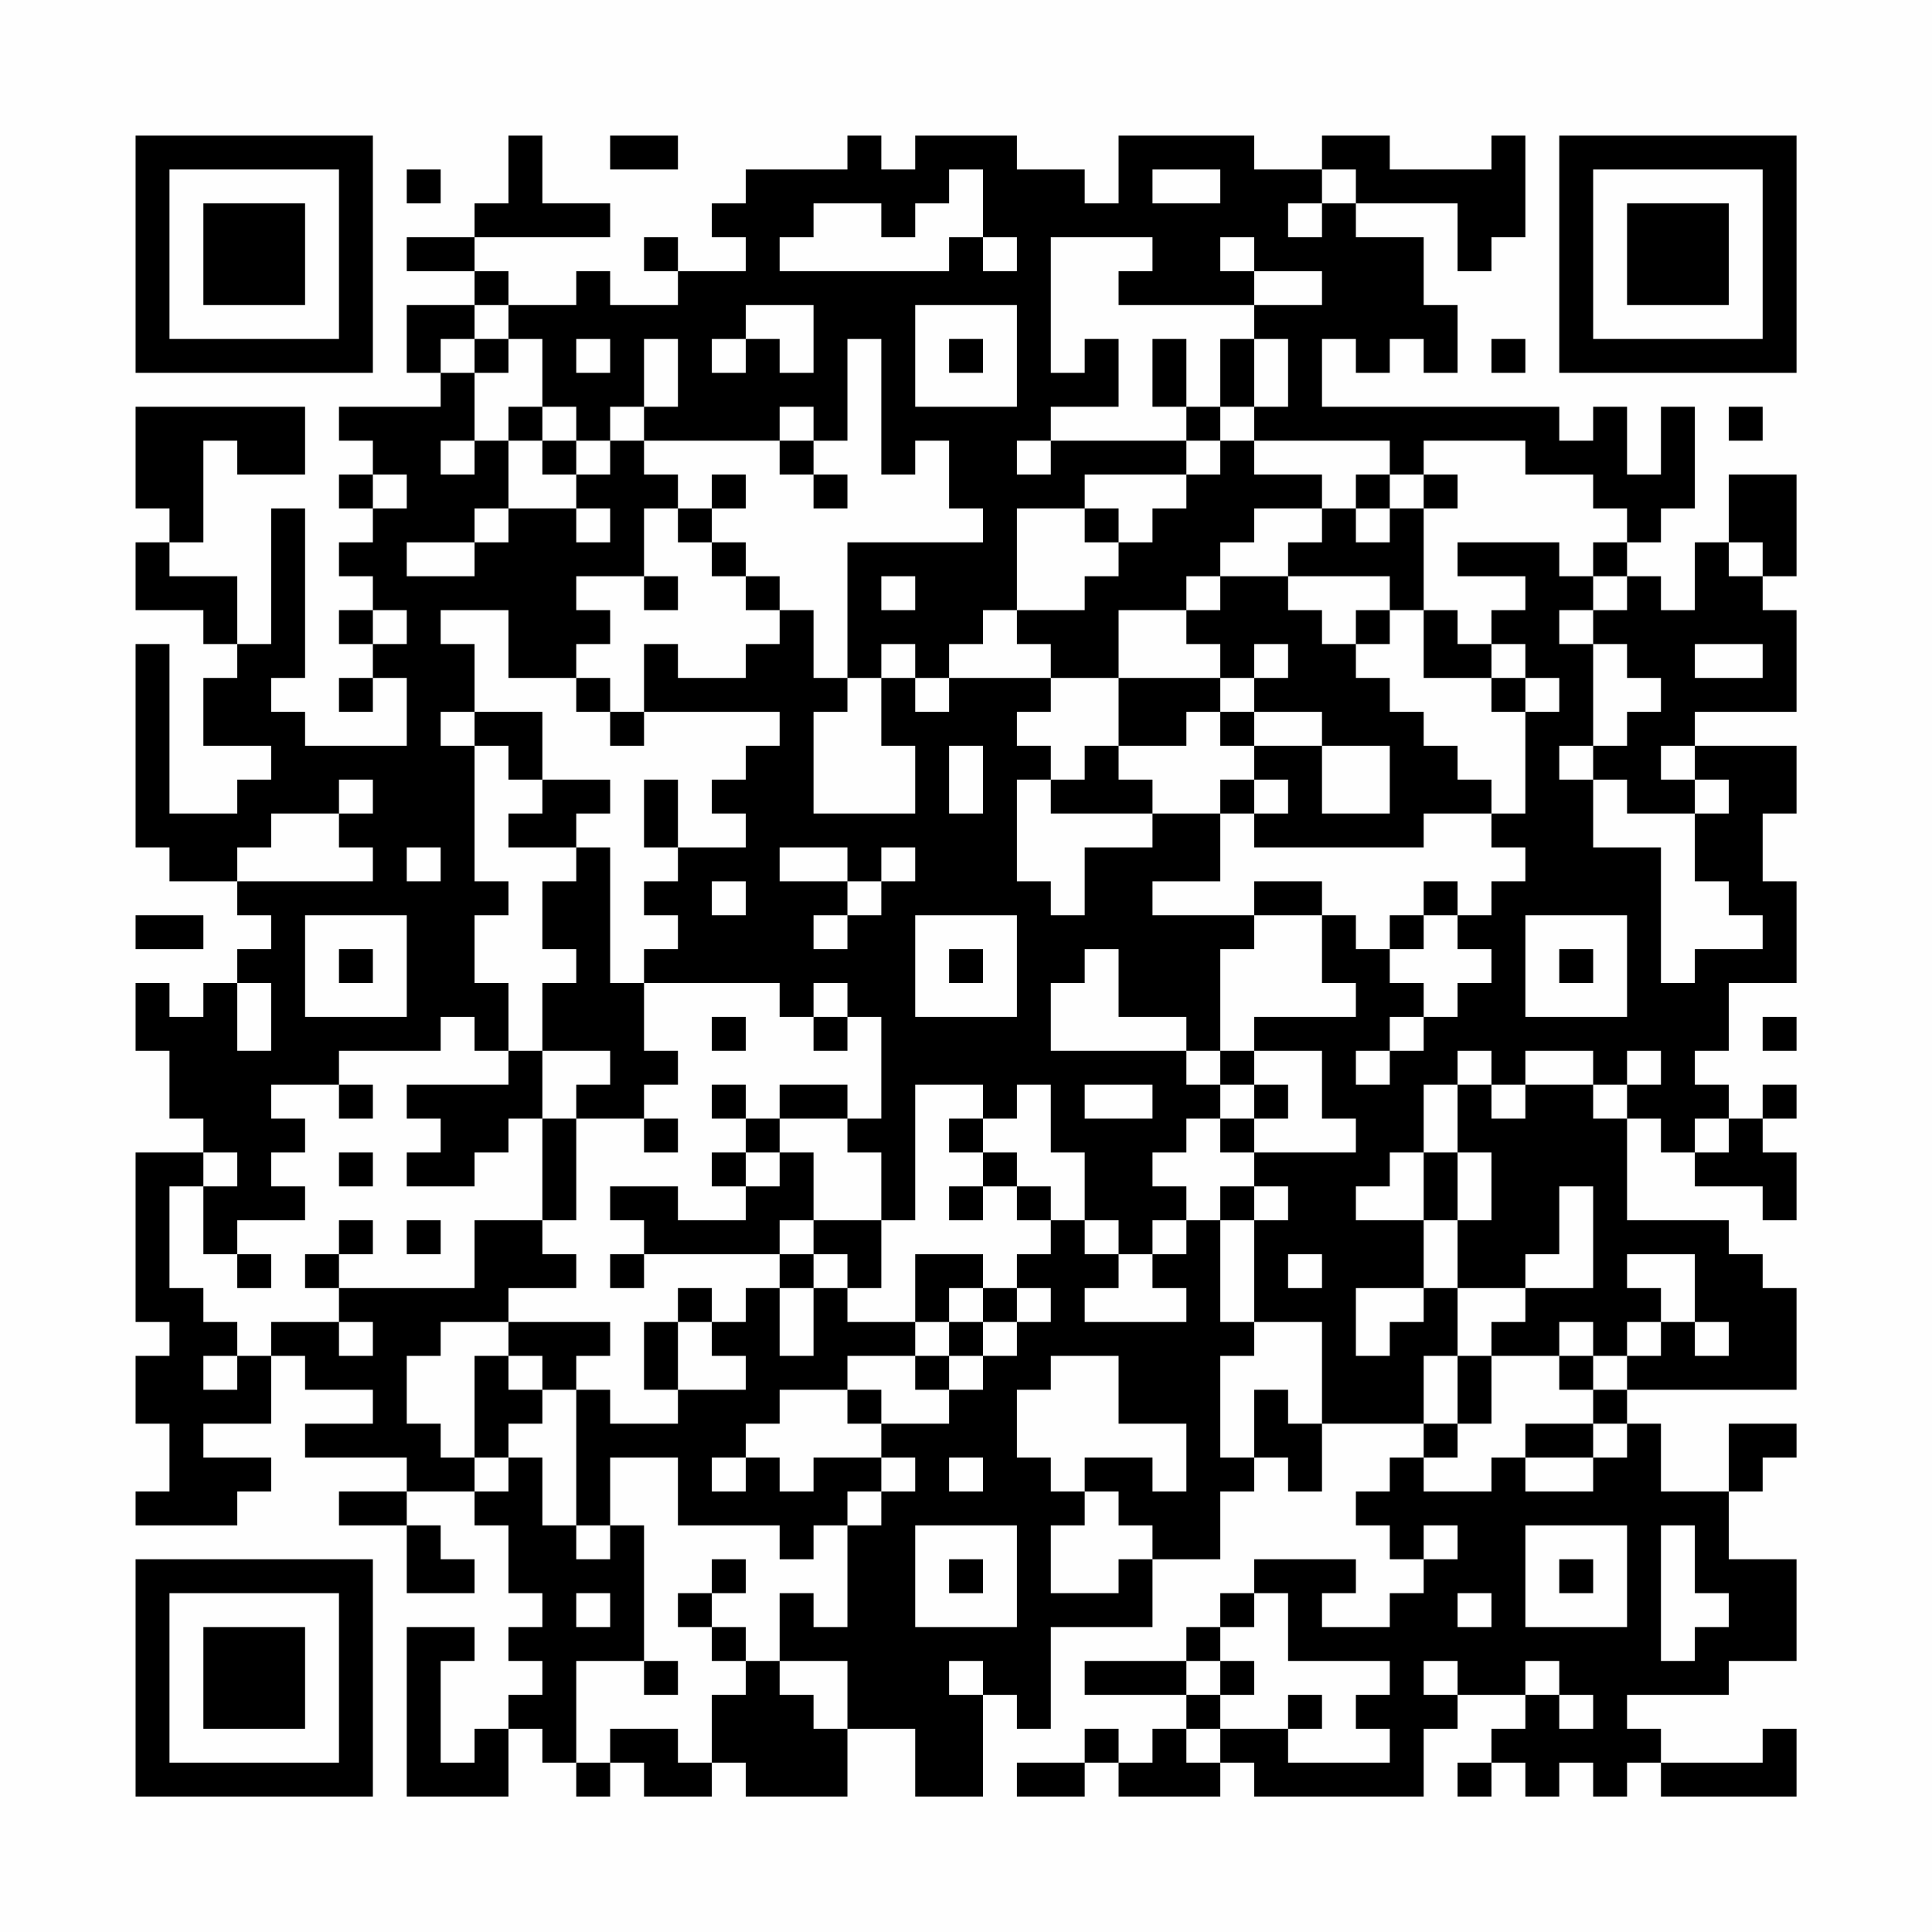 <?xml version="1.0" encoding="UTF-8"?>
<svg xmlns="http://www.w3.org/2000/svg" version="1.1" width="200" height="200" viewBox="0 0 200 200"><rect x="0" y="0" width="200" height="200" fill="#fefefe"/><g transform="scale(3.509)"><g transform="translate(4,4)"><path fill-rule="evenodd" d="M11 0L11 2L10 2L10 3L8 3L8 4L10 4L10 5L8 5L8 7L9 7L9 8L6 8L6 9L7 9L7 10L6 10L6 11L7 11L7 12L6 12L6 13L7 13L7 14L6 14L6 15L7 15L7 16L6 16L6 17L7 17L7 16L8 16L8 18L5 18L5 17L4 17L4 16L5 16L5 11L4 11L4 15L3 15L3 13L1 13L1 12L2 12L2 9L3 9L3 10L5 10L5 8L0 8L0 11L1 11L1 12L0 12L0 14L2 14L2 15L3 15L3 16L2 16L2 18L4 18L4 19L3 19L3 20L1 20L1 15L0 15L0 21L1 21L1 22L3 22L3 23L4 23L4 24L3 24L3 25L2 25L2 26L1 26L1 25L0 25L0 27L1 27L1 29L2 29L2 30L0 30L0 35L1 35L1 36L0 36L0 38L1 38L1 40L0 40L0 41L3 41L3 40L4 40L4 39L2 39L2 38L4 38L4 36L5 36L5 37L7 37L7 38L5 38L5 39L8 39L8 40L6 40L6 41L8 41L8 43L10 43L10 42L9 42L9 41L8 41L8 40L10 40L10 41L11 41L11 43L12 43L12 44L11 44L11 45L12 45L12 46L11 46L11 47L10 47L10 48L9 48L9 45L10 45L10 44L8 44L8 49L11 49L11 47L12 47L12 48L13 48L13 49L14 49L14 48L15 48L15 49L17 49L17 48L18 48L18 49L21 49L21 47L23 47L23 49L25 49L25 46L26 46L26 47L27 47L27 44L30 44L30 42L32 42L32 40L33 40L33 39L34 39L34 40L35 40L35 38L38 38L38 39L37 39L37 40L36 40L36 41L37 41L37 42L38 42L38 43L37 43L37 44L35 44L35 43L36 43L36 42L33 42L33 43L32 43L32 44L31 44L31 45L28 45L28 46L31 46L31 47L30 47L30 48L29 48L29 47L28 47L28 48L26 48L26 49L28 49L28 48L29 48L29 49L32 49L32 48L33 48L33 49L38 49L38 47L39 47L39 46L41 46L41 47L40 47L40 48L39 48L39 49L40 49L40 48L41 48L41 49L42 49L42 48L43 48L43 49L44 49L44 48L45 48L45 49L49 49L49 47L48 47L48 48L45 48L45 47L44 47L44 46L47 46L47 45L49 45L49 42L47 42L47 40L48 40L48 39L49 39L49 38L47 38L47 40L45 40L45 38L44 38L44 37L49 37L49 34L48 34L48 33L47 33L47 32L44 32L44 29L45 29L45 30L46 30L46 31L48 31L48 32L49 32L49 30L48 30L48 29L49 29L49 28L48 28L48 29L47 29L47 28L46 28L46 27L47 27L47 25L49 25L49 22L48 22L48 20L49 20L49 18L46 18L46 17L49 17L49 14L48 14L48 13L49 13L49 10L47 10L47 12L46 12L46 14L45 14L45 13L44 13L44 12L45 12L45 11L46 11L46 8L45 8L45 10L44 10L44 8L43 8L43 9L42 9L42 8L35 8L35 6L36 6L36 7L37 7L37 6L38 6L38 7L39 7L39 5L38 5L38 3L36 3L36 2L39 2L39 4L40 4L40 3L41 3L41 0L40 0L40 1L37 1L37 0L35 0L35 1L33 1L33 0L29 0L29 2L28 2L28 1L26 1L26 0L23 0L23 1L22 1L22 0L21 0L21 1L18 1L18 2L17 2L17 3L18 3L18 4L16 4L16 3L15 3L15 4L16 4L16 5L14 5L14 4L13 4L13 5L11 5L11 4L10 4L10 3L14 3L14 2L12 2L12 0ZM14 0L14 1L16 1L16 0ZM8 1L8 2L9 2L9 1ZM24 1L24 2L23 2L23 3L22 3L22 2L20 2L20 3L19 3L19 4L24 4L24 3L25 3L25 4L26 4L26 3L25 3L25 1ZM30 1L30 2L32 2L32 1ZM35 1L35 2L34 2L34 3L35 3L35 2L36 2L36 1ZM27 3L27 7L28 7L28 6L29 6L29 8L27 8L27 9L26 9L26 10L27 10L27 9L31 9L31 10L28 10L28 11L26 11L26 14L25 14L25 15L24 15L24 16L23 16L23 15L22 15L22 16L21 16L21 12L25 12L25 11L24 11L24 9L23 9L23 10L22 10L22 6L21 6L21 9L20 9L20 8L19 8L19 9L15 9L15 8L16 8L16 6L15 6L15 8L14 8L14 9L13 9L13 8L12 8L12 6L11 6L11 5L10 5L10 6L9 6L9 7L10 7L10 9L9 9L9 10L10 10L10 9L11 9L11 11L10 11L10 12L8 12L8 13L10 13L10 12L11 12L11 11L13 11L13 12L14 12L14 11L13 11L13 10L14 10L14 9L15 9L15 10L16 10L16 11L15 11L15 13L13 13L13 14L14 14L14 15L13 15L13 16L11 16L11 14L9 14L9 15L10 15L10 17L9 17L9 18L10 18L10 22L11 22L11 23L10 23L10 25L11 25L11 27L10 27L10 26L9 26L9 27L6 27L6 28L4 28L4 29L5 29L5 30L4 30L4 31L5 31L5 32L3 32L3 33L2 33L2 31L3 31L3 30L2 30L2 31L1 31L1 34L2 34L2 35L3 35L3 36L2 36L2 37L3 37L3 36L4 36L4 35L6 35L6 36L7 36L7 35L6 35L6 34L10 34L10 32L12 32L12 33L13 33L13 34L11 34L11 35L9 35L9 36L8 36L8 38L9 38L9 39L10 39L10 40L11 40L11 39L12 39L12 41L13 41L13 42L14 42L14 41L15 41L15 45L13 45L13 48L14 48L14 47L16 47L16 48L17 48L17 46L18 46L18 45L19 45L19 46L20 46L20 47L21 47L21 45L19 45L19 43L20 43L20 44L21 44L21 41L22 41L22 40L23 40L23 39L22 39L22 38L24 38L24 37L25 37L25 36L26 36L26 35L27 35L27 34L26 34L26 33L27 33L27 32L28 32L28 33L29 33L29 34L28 34L28 35L31 35L31 34L30 34L30 33L31 33L31 32L32 32L32 35L33 35L33 36L32 36L32 39L33 39L33 37L34 37L34 38L35 38L35 35L33 35L33 32L34 32L34 31L33 31L33 30L36 30L36 29L35 29L35 27L33 27L33 26L36 26L36 25L35 25L35 23L36 23L36 24L37 24L37 25L38 25L38 26L37 26L37 27L36 27L36 28L37 28L37 27L38 27L38 26L39 26L39 25L40 25L40 24L39 24L39 23L40 23L40 22L41 22L41 21L40 21L40 20L41 20L41 17L42 17L42 16L41 16L41 15L40 15L40 14L41 14L41 13L39 13L39 12L42 12L42 13L43 13L43 14L42 14L42 15L43 15L43 18L42 18L42 19L43 19L43 21L45 21L45 25L46 25L46 24L48 24L48 23L47 23L47 22L46 22L46 20L47 20L47 19L46 19L46 18L45 18L45 19L46 19L46 20L44 20L44 19L43 19L43 18L44 18L44 17L45 17L45 16L44 16L44 15L43 15L43 14L44 14L44 13L43 13L43 12L44 12L44 11L43 11L43 10L41 10L41 9L38 9L38 10L37 10L37 9L33 9L33 8L34 8L34 6L33 6L33 5L35 5L35 4L33 4L33 3L32 3L32 4L33 4L33 5L29 5L29 4L30 4L30 3ZM18 5L18 6L17 6L17 7L18 7L18 6L19 6L19 7L20 7L20 5ZM23 5L23 8L26 8L26 5ZM10 6L10 7L11 7L11 6ZM13 6L13 7L14 7L14 6ZM24 6L24 7L25 7L25 6ZM30 6L30 8L31 8L31 9L32 9L32 10L31 10L31 11L30 11L30 12L29 12L29 11L28 11L28 12L29 12L29 13L28 13L28 14L26 14L26 15L27 15L27 16L24 16L24 17L23 17L23 16L22 16L22 18L23 18L23 20L20 20L20 17L21 17L21 16L20 16L20 14L19 14L19 13L18 13L18 12L17 12L17 11L18 11L18 10L17 10L17 11L16 11L16 12L17 12L17 13L18 13L18 14L19 14L19 15L18 15L18 16L16 16L16 15L15 15L15 17L14 17L14 16L13 16L13 17L14 17L14 18L15 18L15 17L19 17L19 18L18 18L18 19L17 19L17 20L18 20L18 21L16 21L16 19L15 19L15 21L16 21L16 22L15 22L15 23L16 23L16 24L15 24L15 25L14 25L14 21L13 21L13 20L14 20L14 19L12 19L12 17L10 17L10 18L11 18L11 19L12 19L12 20L11 20L11 21L13 21L13 22L12 22L12 24L13 24L13 25L12 25L12 27L11 27L11 28L8 28L8 29L9 29L9 30L8 30L8 31L10 31L10 30L11 30L11 29L12 29L12 32L13 32L13 29L15 29L15 30L16 30L16 29L15 29L15 28L16 28L16 27L15 27L15 25L19 25L19 26L20 26L20 27L21 27L21 26L22 26L22 29L21 29L21 28L19 28L19 29L18 29L18 28L17 28L17 29L18 29L18 30L17 30L17 31L18 31L18 32L16 32L16 31L14 31L14 32L15 32L15 33L14 33L14 34L15 34L15 33L19 33L19 34L18 34L18 35L17 35L17 34L16 34L16 35L15 35L15 37L16 37L16 38L14 38L14 37L13 37L13 36L14 36L14 35L11 35L11 36L10 36L10 39L11 39L11 38L12 38L12 37L13 37L13 41L14 41L14 39L16 39L16 41L19 41L19 42L20 42L20 41L21 41L21 40L22 40L22 39L20 39L20 40L19 40L19 39L18 39L18 38L19 38L19 37L21 37L21 38L22 38L22 37L21 37L21 36L23 36L23 37L24 37L24 36L25 36L25 35L26 35L26 34L25 34L25 33L23 33L23 35L21 35L21 34L22 34L22 32L23 32L23 28L25 28L25 29L24 29L24 30L25 30L25 31L24 31L24 32L25 32L25 31L26 31L26 32L27 32L27 31L26 31L26 30L25 30L25 29L26 29L26 28L27 28L27 30L28 30L28 32L29 32L29 33L30 33L30 32L31 32L31 31L30 31L30 30L31 30L31 29L32 29L32 30L33 30L33 29L34 29L34 28L33 28L33 27L32 27L32 24L33 24L33 23L35 23L35 22L33 22L33 23L30 23L30 22L32 22L32 20L33 20L33 21L38 21L38 20L40 20L40 19L39 19L39 18L38 18L38 17L37 17L37 16L36 16L36 15L37 15L37 14L38 14L38 16L40 16L40 17L41 17L41 16L40 16L40 15L39 15L39 14L38 14L38 11L39 11L39 10L38 10L38 11L37 11L37 10L36 10L36 11L35 11L35 10L33 10L33 9L32 9L32 8L33 8L33 6L32 6L32 8L31 8L31 6ZM40 6L40 7L41 7L41 6ZM11 8L11 9L12 9L12 10L13 10L13 9L12 9L12 8ZM47 8L47 9L48 9L48 8ZM19 9L19 10L20 10L20 11L21 11L21 10L20 10L20 9ZM7 10L7 11L8 11L8 10ZM33 11L33 12L32 12L32 13L31 13L31 14L29 14L29 16L27 16L27 17L26 17L26 18L27 18L27 19L26 19L26 22L27 22L27 23L28 23L28 21L30 21L30 20L32 20L32 19L33 19L33 20L34 20L34 19L33 19L33 18L35 18L35 20L37 20L37 18L35 18L35 17L33 17L33 16L34 16L34 15L33 15L33 16L32 16L32 15L31 15L31 14L32 14L32 13L34 13L34 14L35 14L35 15L36 15L36 14L37 14L37 13L34 13L34 12L35 12L35 11ZM36 11L36 12L37 12L37 11ZM47 12L47 13L48 13L48 12ZM15 13L15 14L16 14L16 13ZM22 13L22 14L23 14L23 13ZM7 14L7 15L8 15L8 14ZM46 15L46 16L48 16L48 15ZM29 16L29 18L28 18L28 19L27 19L27 20L30 20L30 19L29 19L29 18L31 18L31 17L32 17L32 18L33 18L33 17L32 17L32 16ZM24 18L24 20L25 20L25 18ZM6 19L6 20L4 20L4 21L3 21L3 22L7 22L7 21L6 21L6 20L7 20L7 19ZM8 21L8 22L9 22L9 21ZM19 21L19 22L21 22L21 23L20 23L20 24L21 24L21 23L22 23L22 22L23 22L23 21L22 21L22 22L21 22L21 21ZM17 22L17 23L18 23L18 22ZM38 22L38 23L37 23L37 24L38 24L38 23L39 23L39 22ZM0 23L0 24L2 24L2 23ZM5 23L5 26L8 26L8 23ZM23 23L23 26L26 26L26 23ZM41 23L41 26L44 26L44 23ZM6 24L6 25L7 25L7 24ZM24 24L24 25L25 25L25 24ZM28 24L28 25L27 25L27 27L31 27L31 28L32 28L32 29L33 29L33 28L32 28L32 27L31 27L31 26L29 26L29 24ZM42 24L42 25L43 25L43 24ZM3 25L3 27L4 27L4 25ZM20 25L20 26L21 26L21 25ZM17 26L17 27L18 27L18 26ZM48 26L48 27L49 27L49 26ZM12 27L12 29L13 29L13 28L14 28L14 27ZM39 27L39 28L38 28L38 30L37 30L37 31L36 31L36 32L38 32L38 34L36 34L36 36L37 36L37 35L38 35L38 34L39 34L39 36L38 36L38 38L39 38L39 39L38 39L38 40L40 40L40 39L41 39L41 40L43 40L43 39L44 39L44 38L43 38L43 37L44 37L44 36L45 36L45 35L46 35L46 36L47 36L47 35L46 35L46 33L44 33L44 34L45 34L45 35L44 35L44 36L43 36L43 35L42 35L42 36L40 36L40 35L41 35L41 34L43 34L43 31L42 31L42 33L41 33L41 34L39 34L39 32L40 32L40 30L39 30L39 28L40 28L40 29L41 29L41 28L43 28L43 29L44 29L44 28L45 28L45 27L44 27L44 28L43 28L43 27L41 27L41 28L40 28L40 27ZM6 28L6 29L7 29L7 28ZM28 28L28 29L30 29L30 28ZM19 29L19 30L18 30L18 31L19 31L19 30L20 30L20 32L19 32L19 33L20 33L20 34L19 34L19 36L20 36L20 34L21 34L21 33L20 33L20 32L22 32L22 30L21 30L21 29ZM46 29L46 30L47 30L47 29ZM6 30L6 31L7 31L7 30ZM38 30L38 32L39 32L39 30ZM32 31L32 32L33 32L33 31ZM6 32L6 33L5 33L5 34L6 34L6 33L7 33L7 32ZM8 32L8 33L9 33L9 32ZM3 33L3 34L4 34L4 33ZM34 33L34 34L35 34L35 33ZM24 34L24 35L23 35L23 36L24 36L24 35L25 35L25 34ZM16 35L16 37L18 37L18 36L17 36L17 35ZM11 36L11 37L12 37L12 36ZM27 36L27 37L26 37L26 39L27 39L27 40L28 40L28 41L27 41L27 43L29 43L29 42L30 42L30 41L29 41L29 40L28 40L28 39L30 39L30 40L31 40L31 38L29 38L29 36ZM39 36L39 38L40 38L40 36ZM42 36L42 37L43 37L43 36ZM41 38L41 39L43 39L43 38ZM17 39L17 40L18 40L18 39ZM24 39L24 40L25 40L25 39ZM23 41L23 44L26 44L26 41ZM38 41L38 42L39 42L39 41ZM41 41L41 44L44 44L44 41ZM45 41L45 45L46 45L46 44L47 44L47 43L46 43L46 41ZM17 42L17 43L16 43L16 44L17 44L17 45L18 45L18 44L17 44L17 43L18 43L18 42ZM24 42L24 43L25 43L25 42ZM42 42L42 43L43 43L43 42ZM13 43L13 44L14 44L14 43ZM33 43L33 44L32 44L32 45L31 45L31 46L32 46L32 47L31 47L31 48L32 48L32 47L34 47L34 48L37 48L37 47L36 47L36 46L37 46L37 45L34 45L34 43ZM39 43L39 44L40 44L40 43ZM15 45L15 46L16 46L16 45ZM24 45L24 46L25 46L25 45ZM32 45L32 46L33 46L33 45ZM38 45L38 46L39 46L39 45ZM41 45L41 46L42 46L42 47L43 47L43 46L42 46L42 45ZM34 46L34 47L35 47L35 46ZM0 0L0 7L7 7L7 0ZM1 1L1 6L6 6L6 1ZM2 2L2 5L5 5L5 2ZM42 0L42 7L49 7L49 0ZM43 1L43 6L48 6L48 1ZM44 2L44 5L47 5L47 2ZM0 42L0 49L7 49L7 42ZM1 43L1 48L6 48L6 43ZM2 44L2 47L5 47L5 44Z" fill="#000000"/></g></g></svg>
